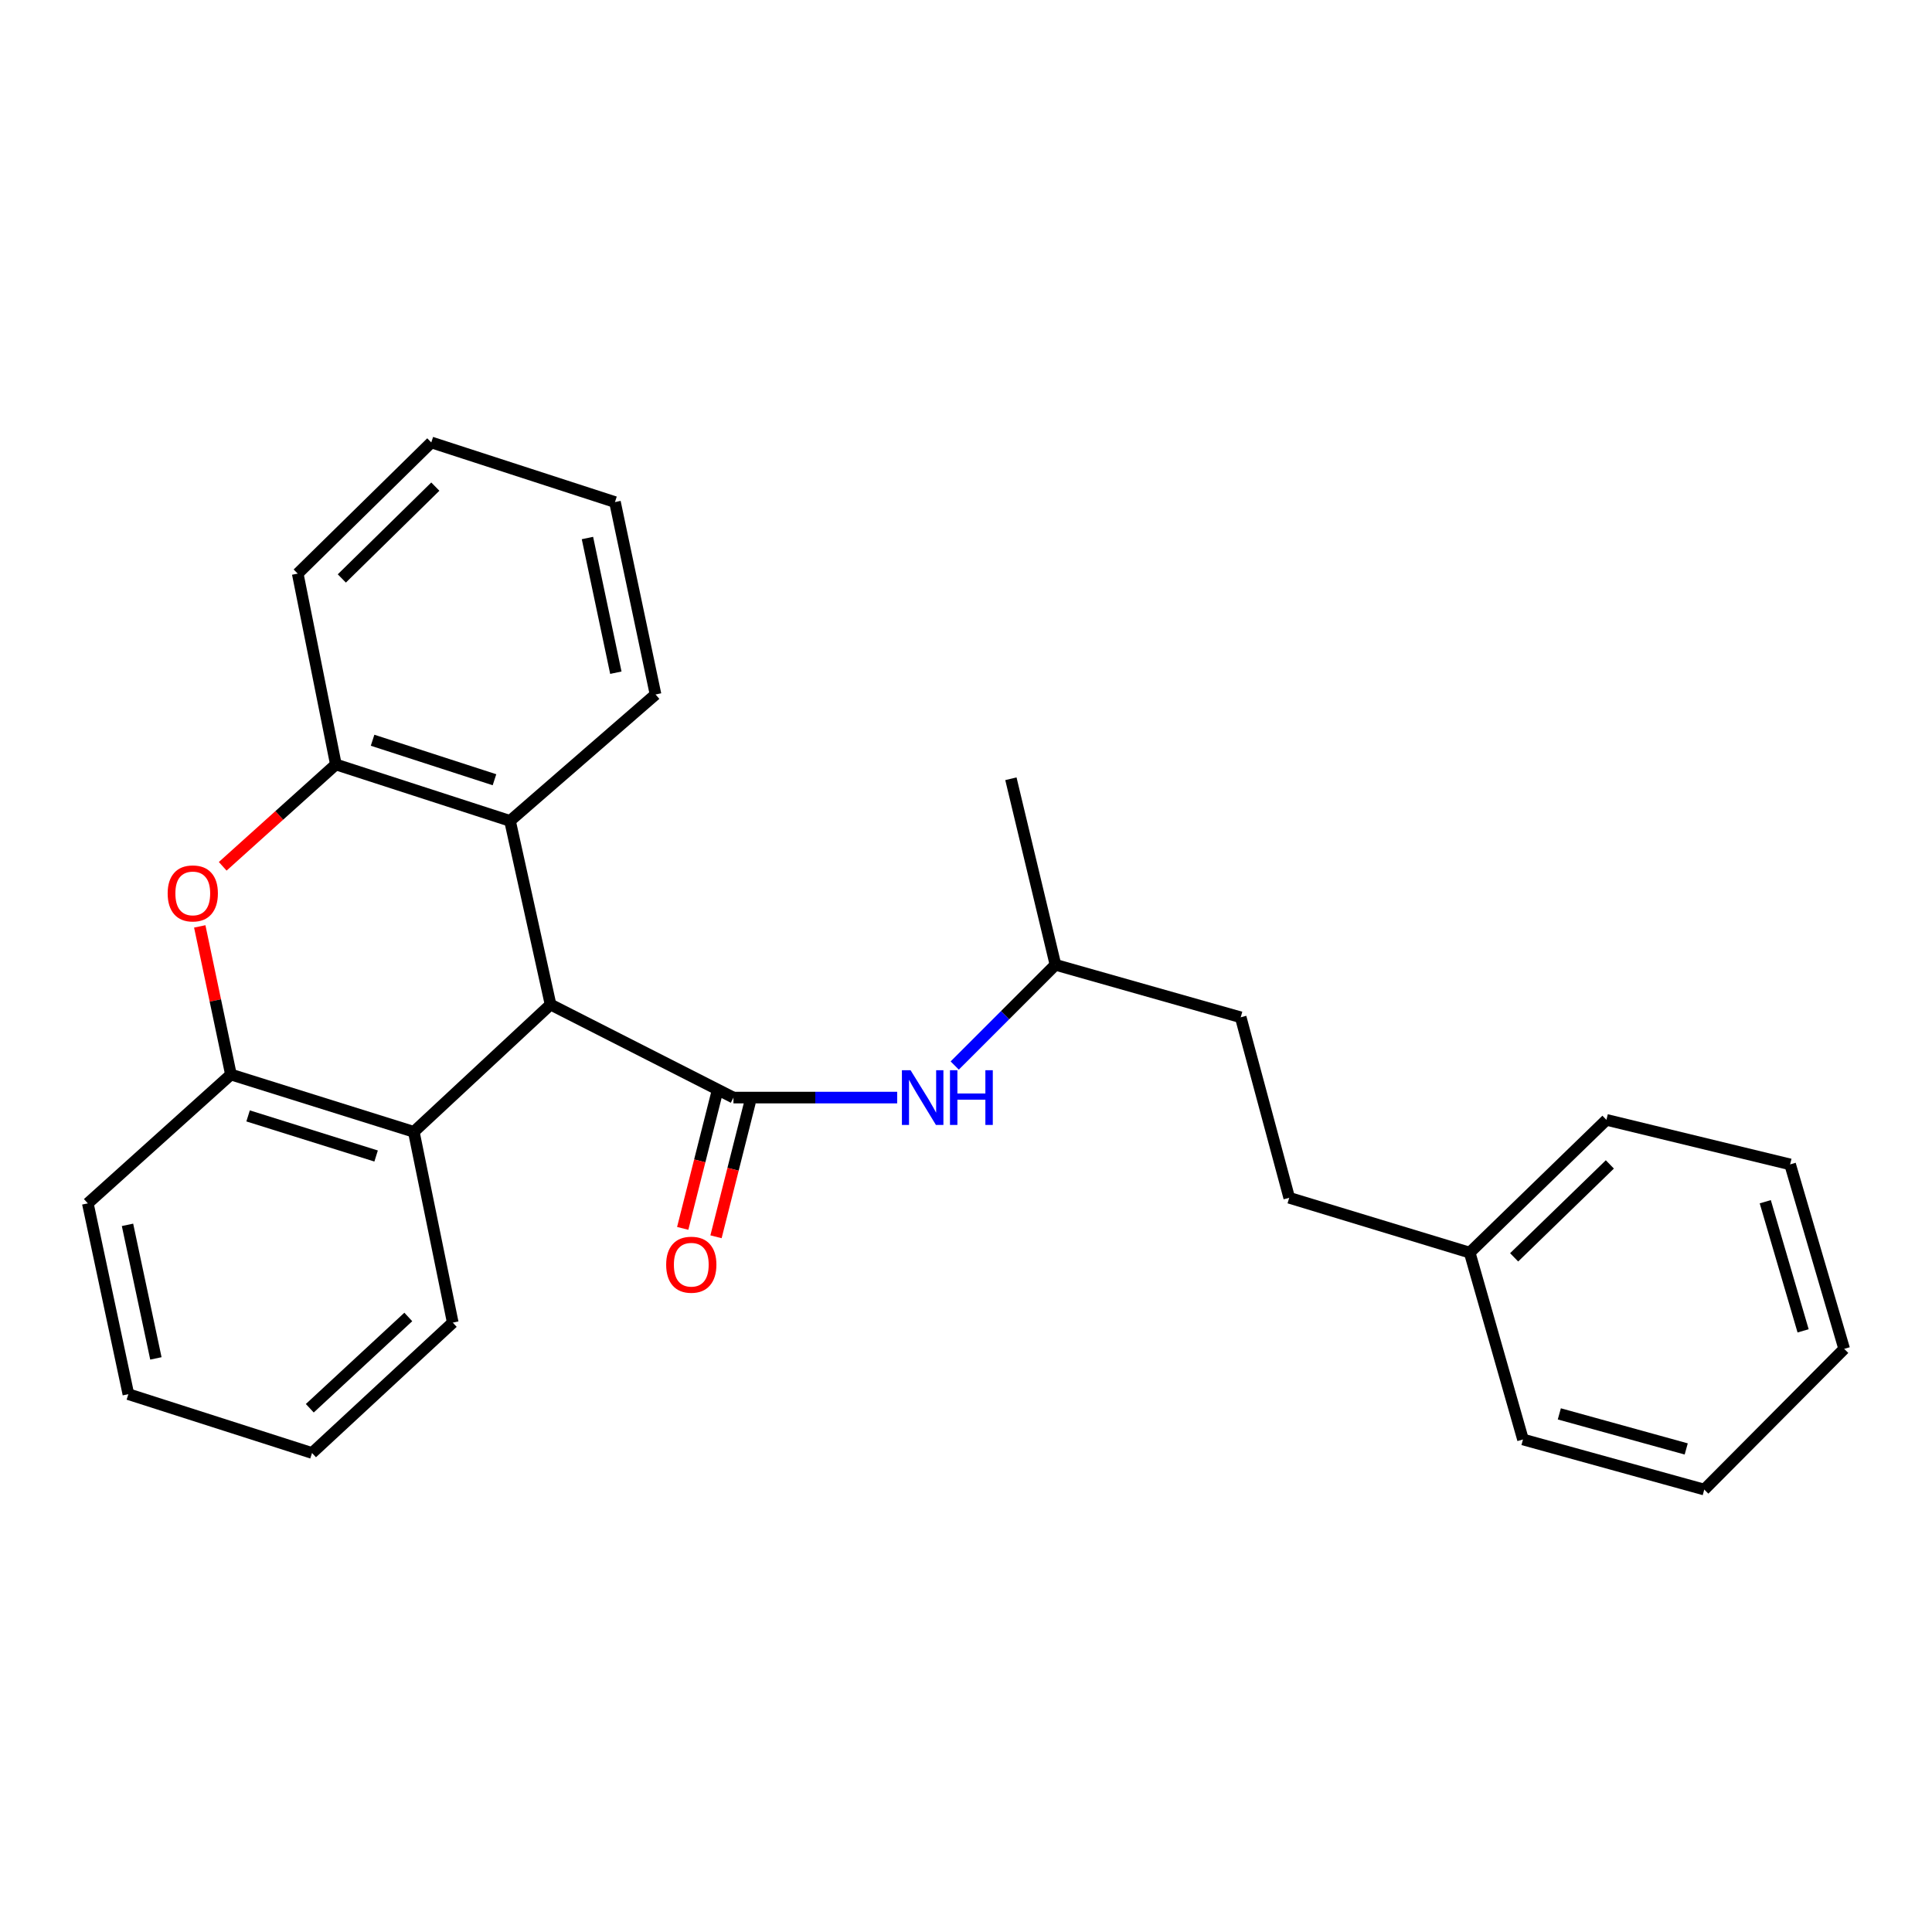<?xml version='1.0' encoding='iso-8859-1'?>
<svg version='1.1' baseProfile='full'
              xmlns='http://www.w3.org/2000/svg'
                      xmlns:rdkit='http://www.rdkit.org/xml'
                      xmlns:xlink='http://www.w3.org/1999/xlink'
                  xml:space='preserve'
width='1000px' height='1000px' viewBox='0 0 1000 1000'>
<!-- END OF HEADER -->
<rect style='opacity:1.0;fill:#FFFFFF;stroke:none' width='1000' height='1000' x='0' y='0'> </rect>
<path class='bond-0' d='M 379.629,568.107 L 284.971,519.953' style='fill:none;fill-rule:evenodd;stroke:#000000;stroke-width:6px;stroke-linecap:butt;stroke-linejoin:miter;stroke-opacity:1' />
<path class='bond-6' d='M 379.629,568.107 L 422.004,568.107' style='fill:none;fill-rule:evenodd;stroke:#000000;stroke-width:6px;stroke-linecap:butt;stroke-linejoin:miter;stroke-opacity:1' />
<path class='bond-6' d='M 422.004,568.107 L 464.379,568.107' style='fill:none;fill-rule:evenodd;stroke:#0000FF;stroke-width:6px;stroke-linecap:butt;stroke-linejoin:miter;stroke-opacity:1' />
<path class='bond-7' d='M 371.01,565.931 L 362.189,600.867' style='fill:none;fill-rule:evenodd;stroke:#000000;stroke-width:6px;stroke-linecap:butt;stroke-linejoin:miter;stroke-opacity:1' />
<path class='bond-7' d='M 362.189,600.867 L 353.368,635.803' style='fill:none;fill-rule:evenodd;stroke:#FF0000;stroke-width:6px;stroke-linecap:butt;stroke-linejoin:miter;stroke-opacity:1' />
<path class='bond-7' d='M 388.249,570.284 L 379.428,605.22' style='fill:none;fill-rule:evenodd;stroke:#000000;stroke-width:6px;stroke-linecap:butt;stroke-linejoin:miter;stroke-opacity:1' />
<path class='bond-7' d='M 379.428,605.22 L 370.607,640.156' style='fill:none;fill-rule:evenodd;stroke:#FF0000;stroke-width:6px;stroke-linecap:butt;stroke-linejoin:miter;stroke-opacity:1' />
<path class='bond-2' d='M 284.971,519.953 L 263.981,424.889' style='fill:none;fill-rule:evenodd;stroke:#000000;stroke-width:6px;stroke-linecap:butt;stroke-linejoin:miter;stroke-opacity:1' />
<path class='bond-3' d='M 284.971,519.953 L 214.187,585.828' style='fill:none;fill-rule:evenodd;stroke:#000000;stroke-width:6px;stroke-linecap:butt;stroke-linejoin:miter;stroke-opacity:1' />
<path class='bond-1' d='M 103.393,479.503 L 111.46,517.839' style='fill:none;fill-rule:evenodd;stroke:#FF0000;stroke-width:6px;stroke-linecap:butt;stroke-linejoin:miter;stroke-opacity:1' />
<path class='bond-1' d='M 111.46,517.839 L 119.528,556.175' style='fill:none;fill-rule:evenodd;stroke:#000000;stroke-width:6px;stroke-linecap:butt;stroke-linejoin:miter;stroke-opacity:1' />
<path class='bond-26' d='M 115.273,448.402 L 144.56,422.042' style='fill:none;fill-rule:evenodd;stroke:#FF0000;stroke-width:6px;stroke-linecap:butt;stroke-linejoin:miter;stroke-opacity:1' />
<path class='bond-26' d='M 144.56,422.042 L 173.846,395.681' style='fill:none;fill-rule:evenodd;stroke:#000000;stroke-width:6px;stroke-linecap:butt;stroke-linejoin:miter;stroke-opacity:1' />
<path class='bond-4' d='M 263.981,424.889 L 173.846,395.681' style='fill:none;fill-rule:evenodd;stroke:#000000;stroke-width:6px;stroke-linecap:butt;stroke-linejoin:miter;stroke-opacity:1' />
<path class='bond-4' d='M 255.941,403.594 L 192.847,383.148' style='fill:none;fill-rule:evenodd;stroke:#000000;stroke-width:6px;stroke-linecap:butt;stroke-linejoin:miter;stroke-opacity:1' />
<path class='bond-13' d='M 263.981,424.889 L 339.308,359.459' style='fill:none;fill-rule:evenodd;stroke:#000000;stroke-width:6px;stroke-linecap:butt;stroke-linejoin:miter;stroke-opacity:1' />
<path class='bond-5' d='M 214.187,585.828 L 119.528,556.175' style='fill:none;fill-rule:evenodd;stroke:#000000;stroke-width:6px;stroke-linecap:butt;stroke-linejoin:miter;stroke-opacity:1' />
<path class='bond-5' d='M 194.673,598.347 L 128.412,577.59' style='fill:none;fill-rule:evenodd;stroke:#000000;stroke-width:6px;stroke-linecap:butt;stroke-linejoin:miter;stroke-opacity:1' />
<path class='bond-12' d='M 214.187,585.828 L 234.347,684.576' style='fill:none;fill-rule:evenodd;stroke:#000000;stroke-width:6px;stroke-linecap:butt;stroke-linejoin:miter;stroke-opacity:1' />
<path class='bond-15' d='M 173.846,395.681 L 154.1,296.903' style='fill:none;fill-rule:evenodd;stroke:#000000;stroke-width:6px;stroke-linecap:butt;stroke-linejoin:miter;stroke-opacity:1' />
<path class='bond-14' d='M 119.528,556.175 L 45.455,622.86' style='fill:none;fill-rule:evenodd;stroke:#000000;stroke-width:6px;stroke-linecap:butt;stroke-linejoin:miter;stroke-opacity:1' />
<path class='bond-8' d='M 494.16,551.517 L 520.234,525.447' style='fill:none;fill-rule:evenodd;stroke:#0000FF;stroke-width:6px;stroke-linecap:butt;stroke-linejoin:miter;stroke-opacity:1' />
<path class='bond-8' d='M 520.234,525.447 L 546.307,499.378' style='fill:none;fill-rule:evenodd;stroke:#000000;stroke-width:6px;stroke-linecap:butt;stroke-linejoin:miter;stroke-opacity:1' />
<path class='bond-10' d='M 546.307,499.378 L 642.191,526.551' style='fill:none;fill-rule:evenodd;stroke:#000000;stroke-width:6px;stroke-linecap:butt;stroke-linejoin:miter;stroke-opacity:1' />
<path class='bond-18' d='M 546.307,499.378 L 523.242,403.079' style='fill:none;fill-rule:evenodd;stroke:#000000;stroke-width:6px;stroke-linecap:butt;stroke-linejoin:miter;stroke-opacity:1' />
<path class='bond-9' d='M 667.3,619.975 L 642.191,526.551' style='fill:none;fill-rule:evenodd;stroke:#000000;stroke-width:6px;stroke-linecap:butt;stroke-linejoin:miter;stroke-opacity:1' />
<path class='bond-11' d='M 667.3,619.975 L 760.714,648.354' style='fill:none;fill-rule:evenodd;stroke:#000000;stroke-width:6px;stroke-linecap:butt;stroke-linejoin:miter;stroke-opacity:1' />
<path class='bond-16' d='M 760.714,648.354 L 831.488,579.635' style='fill:none;fill-rule:evenodd;stroke:#000000;stroke-width:6px;stroke-linecap:butt;stroke-linejoin:miter;stroke-opacity:1' />
<path class='bond-16' d='M 783.716,650.802 L 833.258,602.699' style='fill:none;fill-rule:evenodd;stroke:#000000;stroke-width:6px;stroke-linecap:butt;stroke-linejoin:miter;stroke-opacity:1' />
<path class='bond-17' d='M 760.714,648.354 L 788.293,745.068' style='fill:none;fill-rule:evenodd;stroke:#000000;stroke-width:6px;stroke-linecap:butt;stroke-linejoin:miter;stroke-opacity:1' />
<path class='bond-19' d='M 234.347,684.576 L 161.508,752.071' style='fill:none;fill-rule:evenodd;stroke:#000000;stroke-width:6px;stroke-linecap:butt;stroke-linejoin:miter;stroke-opacity:1' />
<path class='bond-19' d='M 211.337,681.659 L 160.349,728.905' style='fill:none;fill-rule:evenodd;stroke:#000000;stroke-width:6px;stroke-linecap:butt;stroke-linejoin:miter;stroke-opacity:1' />
<path class='bond-20' d='M 339.308,359.459 L 318.308,259.871' style='fill:none;fill-rule:evenodd;stroke:#000000;stroke-width:6px;stroke-linecap:butt;stroke-linejoin:miter;stroke-opacity:1' />
<path class='bond-20' d='M 318.761,348.19 L 304.061,278.478' style='fill:none;fill-rule:evenodd;stroke:#000000;stroke-width:6px;stroke-linecap:butt;stroke-linejoin:miter;stroke-opacity:1' />
<path class='bond-27' d='M 45.455,622.86 L 66.445,721.618' style='fill:none;fill-rule:evenodd;stroke:#000000;stroke-width:6px;stroke-linecap:butt;stroke-linejoin:miter;stroke-opacity:1' />
<path class='bond-27' d='M 65.995,633.977 L 80.688,703.108' style='fill:none;fill-rule:evenodd;stroke:#000000;stroke-width:6px;stroke-linecap:butt;stroke-linejoin:miter;stroke-opacity:1' />
<path class='bond-28' d='M 154.1,296.903 L 223.235,229.003' style='fill:none;fill-rule:evenodd;stroke:#000000;stroke-width:6px;stroke-linecap:butt;stroke-linejoin:miter;stroke-opacity:1' />
<path class='bond-28' d='M 176.929,299.403 L 225.323,251.873' style='fill:none;fill-rule:evenodd;stroke:#000000;stroke-width:6px;stroke-linecap:butt;stroke-linejoin:miter;stroke-opacity:1' />
<path class='bond-23' d='M 831.488,579.635 L 926.562,602.689' style='fill:none;fill-rule:evenodd;stroke:#000000;stroke-width:6px;stroke-linecap:butt;stroke-linejoin:miter;stroke-opacity:1' />
<path class='bond-24' d='M 788.293,745.068 L 882.122,770.997' style='fill:none;fill-rule:evenodd;stroke:#000000;stroke-width:6px;stroke-linecap:butt;stroke-linejoin:miter;stroke-opacity:1' />
<path class='bond-24' d='M 807.103,731.819 L 872.783,749.97' style='fill:none;fill-rule:evenodd;stroke:#000000;stroke-width:6px;stroke-linecap:butt;stroke-linejoin:miter;stroke-opacity:1' />
<path class='bond-21' d='M 161.508,752.071 L 66.445,721.618' style='fill:none;fill-rule:evenodd;stroke:#000000;stroke-width:6px;stroke-linecap:butt;stroke-linejoin:miter;stroke-opacity:1' />
<path class='bond-22' d='M 318.308,259.871 L 223.235,229.003' style='fill:none;fill-rule:evenodd;stroke:#000000;stroke-width:6px;stroke-linecap:butt;stroke-linejoin:miter;stroke-opacity:1' />
<path class='bond-29' d='M 926.562,602.689 L 954.545,698.168' style='fill:none;fill-rule:evenodd;stroke:#000000;stroke-width:6px;stroke-linecap:butt;stroke-linejoin:miter;stroke-opacity:1' />
<path class='bond-29' d='M 913.697,622.012 L 933.286,688.847' style='fill:none;fill-rule:evenodd;stroke:#000000;stroke-width:6px;stroke-linecap:butt;stroke-linejoin:miter;stroke-opacity:1' />
<path class='bond-25' d='M 882.122,770.997 L 954.545,698.168' style='fill:none;fill-rule:evenodd;stroke:#000000;stroke-width:6px;stroke-linecap:butt;stroke-linejoin:miter;stroke-opacity:1' />
<path  class='atom-2' d='M 86.782 462.426
Q 86.782 455.626, 90.142 451.826
Q 93.502 448.026, 99.782 448.026
Q 106.062 448.026, 109.422 451.826
Q 112.782 455.626, 112.782 462.426
Q 112.782 469.306, 109.382 473.226
Q 105.982 477.106, 99.782 477.106
Q 93.542 477.106, 90.142 473.226
Q 86.782 469.346, 86.782 462.426
M 99.782 473.906
Q 104.102 473.906, 106.422 471.026
Q 108.782 468.106, 108.782 462.426
Q 108.782 456.866, 106.422 454.066
Q 104.102 451.226, 99.782 451.226
Q 95.462 451.226, 93.102 454.026
Q 90.782 456.826, 90.782 462.426
Q 90.782 468.146, 93.102 471.026
Q 95.462 473.906, 99.782 473.906
' fill='#FF0000'/>
<path  class='atom-7' d='M 471.308 553.947
L 480.588 568.947
Q 481.508 570.427, 482.988 573.107
Q 484.468 575.787, 484.548 575.947
L 484.548 553.947
L 488.308 553.947
L 488.308 582.267
L 484.428 582.267
L 474.468 565.867
Q 473.308 563.947, 472.068 561.747
Q 470.868 559.547, 470.508 558.867
L 470.508 582.267
L 466.828 582.267
L 466.828 553.947
L 471.308 553.947
' fill='#0000FF'/>
<path  class='atom-7' d='M 491.708 553.947
L 495.548 553.947
L 495.548 565.987
L 510.028 565.987
L 510.028 553.947
L 513.868 553.947
L 513.868 582.267
L 510.028 582.267
L 510.028 569.187
L 495.548 569.187
L 495.548 582.267
L 491.708 582.267
L 491.708 553.947
' fill='#0000FF'/>
<path  class='atom-8' d='M 344.809 654.608
Q 344.809 647.808, 348.169 644.008
Q 351.529 640.208, 357.809 640.208
Q 364.089 640.208, 367.449 644.008
Q 370.809 647.808, 370.809 654.608
Q 370.809 661.488, 367.409 665.408
Q 364.009 669.288, 357.809 669.288
Q 351.569 669.288, 348.169 665.408
Q 344.809 661.528, 344.809 654.608
M 357.809 666.088
Q 362.129 666.088, 364.449 663.208
Q 366.809 660.288, 366.809 654.608
Q 366.809 649.048, 364.449 646.248
Q 362.129 643.408, 357.809 643.408
Q 353.489 643.408, 351.129 646.208
Q 348.809 649.008, 348.809 654.608
Q 348.809 660.328, 351.129 663.208
Q 353.489 666.088, 357.809 666.088
' fill='#FF0000'/>
</svg>
